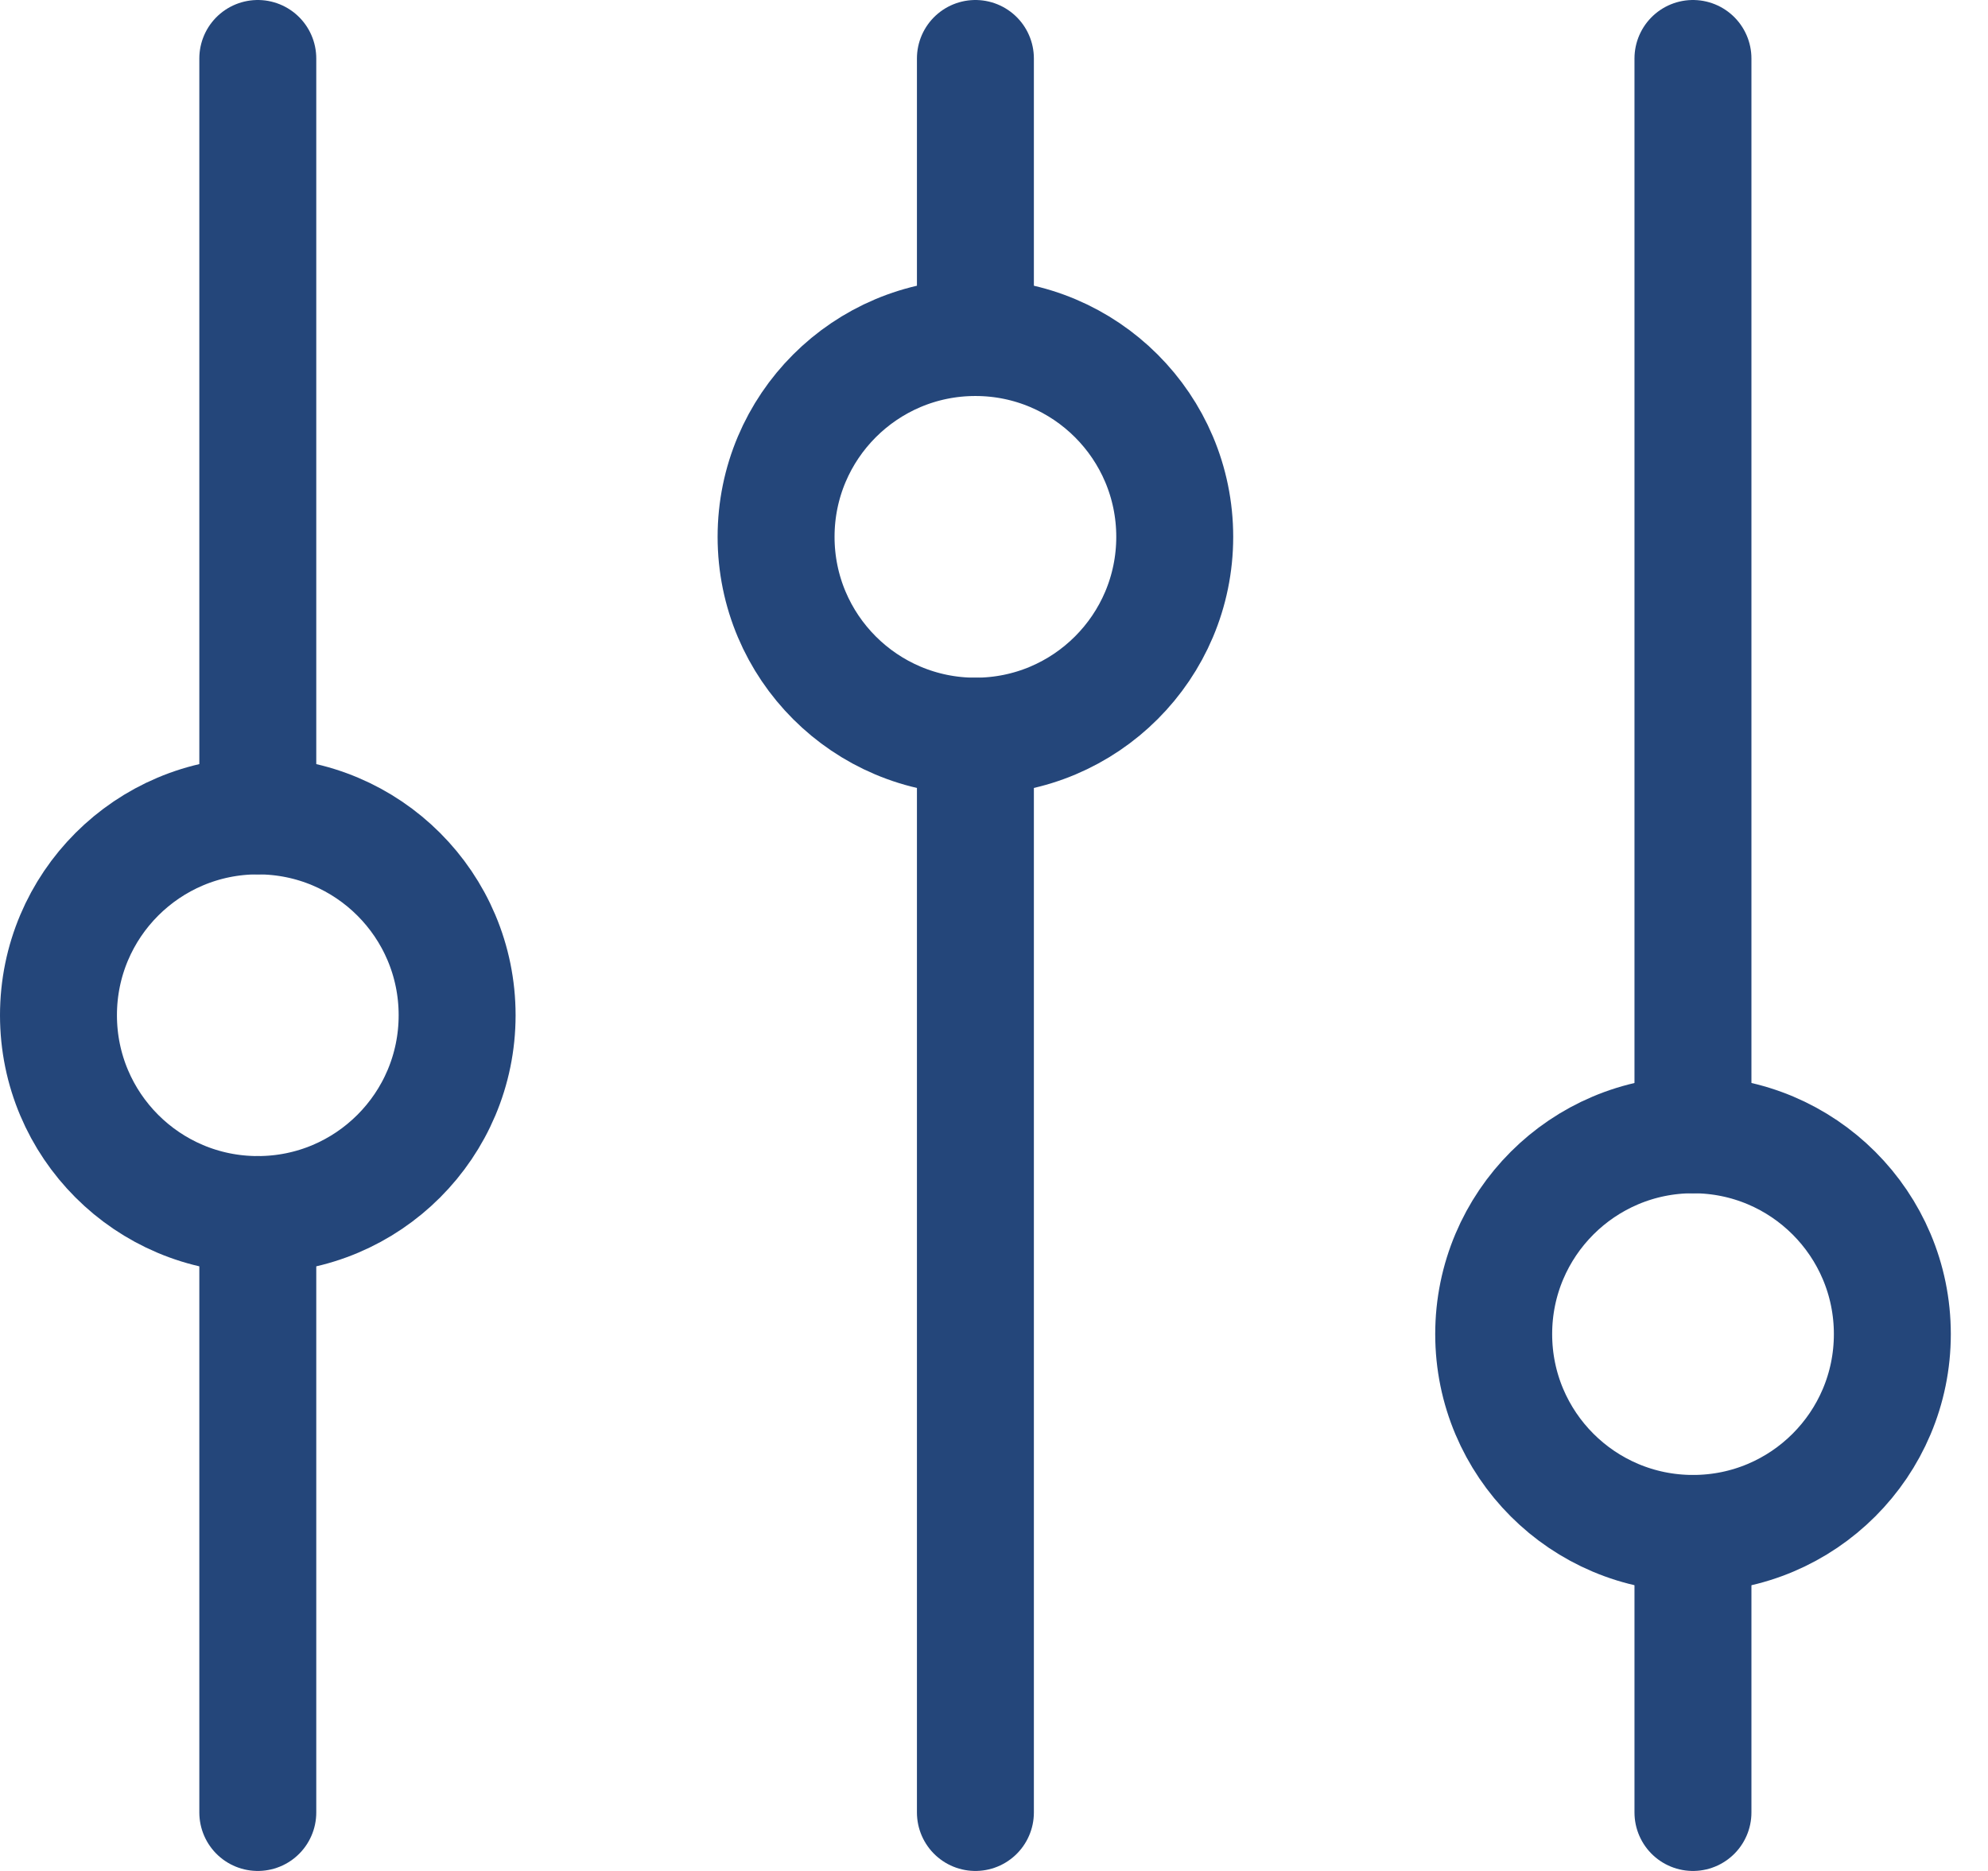 <svg xmlns="http://www.w3.org/2000/svg" width="34" height="32" viewBox="0 0 34 32" fill="none"><g id="icon"><path id="Vector" d="M16.682 12.591L16.682 31" stroke="#24467A" stroke-width="2" stroke-linecap="round" stroke-linejoin="round"></path><path id="Vector_2" d="M16.682 1L16.682 5.773" stroke="#24467A" stroke-width="2" stroke-linecap="round" stroke-linejoin="round"></path><path id="Vector_3" d="M16.682 12.591C18.564 12.591 20.091 11.065 20.091 9.182C20.091 7.299 18.564 5.773 16.682 5.773C14.799 5.773 13.273 7.299 13.273 9.182C13.273 11.065 14.799 12.591 16.682 12.591Z" stroke="#24467A" stroke-width="2" stroke-linecap="round" stroke-linejoin="round"></path><path id="Vector_4" d="M28.954 26.227L28.954 31" stroke="#24467A" stroke-width="2" stroke-linecap="round" stroke-linejoin="round"></path><path id="Vector_5" d="M28.954 1L28.954 19.409" stroke="#24467A" stroke-width="2" stroke-linecap="round" stroke-linejoin="round"></path><path id="Vector_6" d="M28.955 26.227C30.838 26.227 32.364 24.701 32.364 22.818C32.364 20.935 30.838 19.409 28.955 19.409C27.072 19.409 25.546 20.935 25.546 22.818C25.546 24.701 27.072 26.227 28.955 26.227Z" stroke="#24467A" stroke-width="2" stroke-linecap="round" stroke-linejoin="round"></path><path id="Vector_7" d="M4.409 20.773L4.409 31" stroke="#24467A" stroke-width="2" stroke-linecap="round" stroke-linejoin="round"></path><path id="Vector_8" d="M4.409 1L4.409 13.954" stroke="#24467A" stroke-width="2" stroke-linecap="round" stroke-linejoin="round"></path><path id="Vector_9" d="M4.409 20.773C6.292 20.773 7.818 19.247 7.818 17.364C7.818 15.481 6.292 13.955 4.409 13.955C2.526 13.955 1 15.481 1 17.364C1 19.247 2.526 20.773 4.409 20.773Z" stroke="#24467A" stroke-width="2" stroke-linecap="round" stroke-linejoin="round"></path></g></svg>